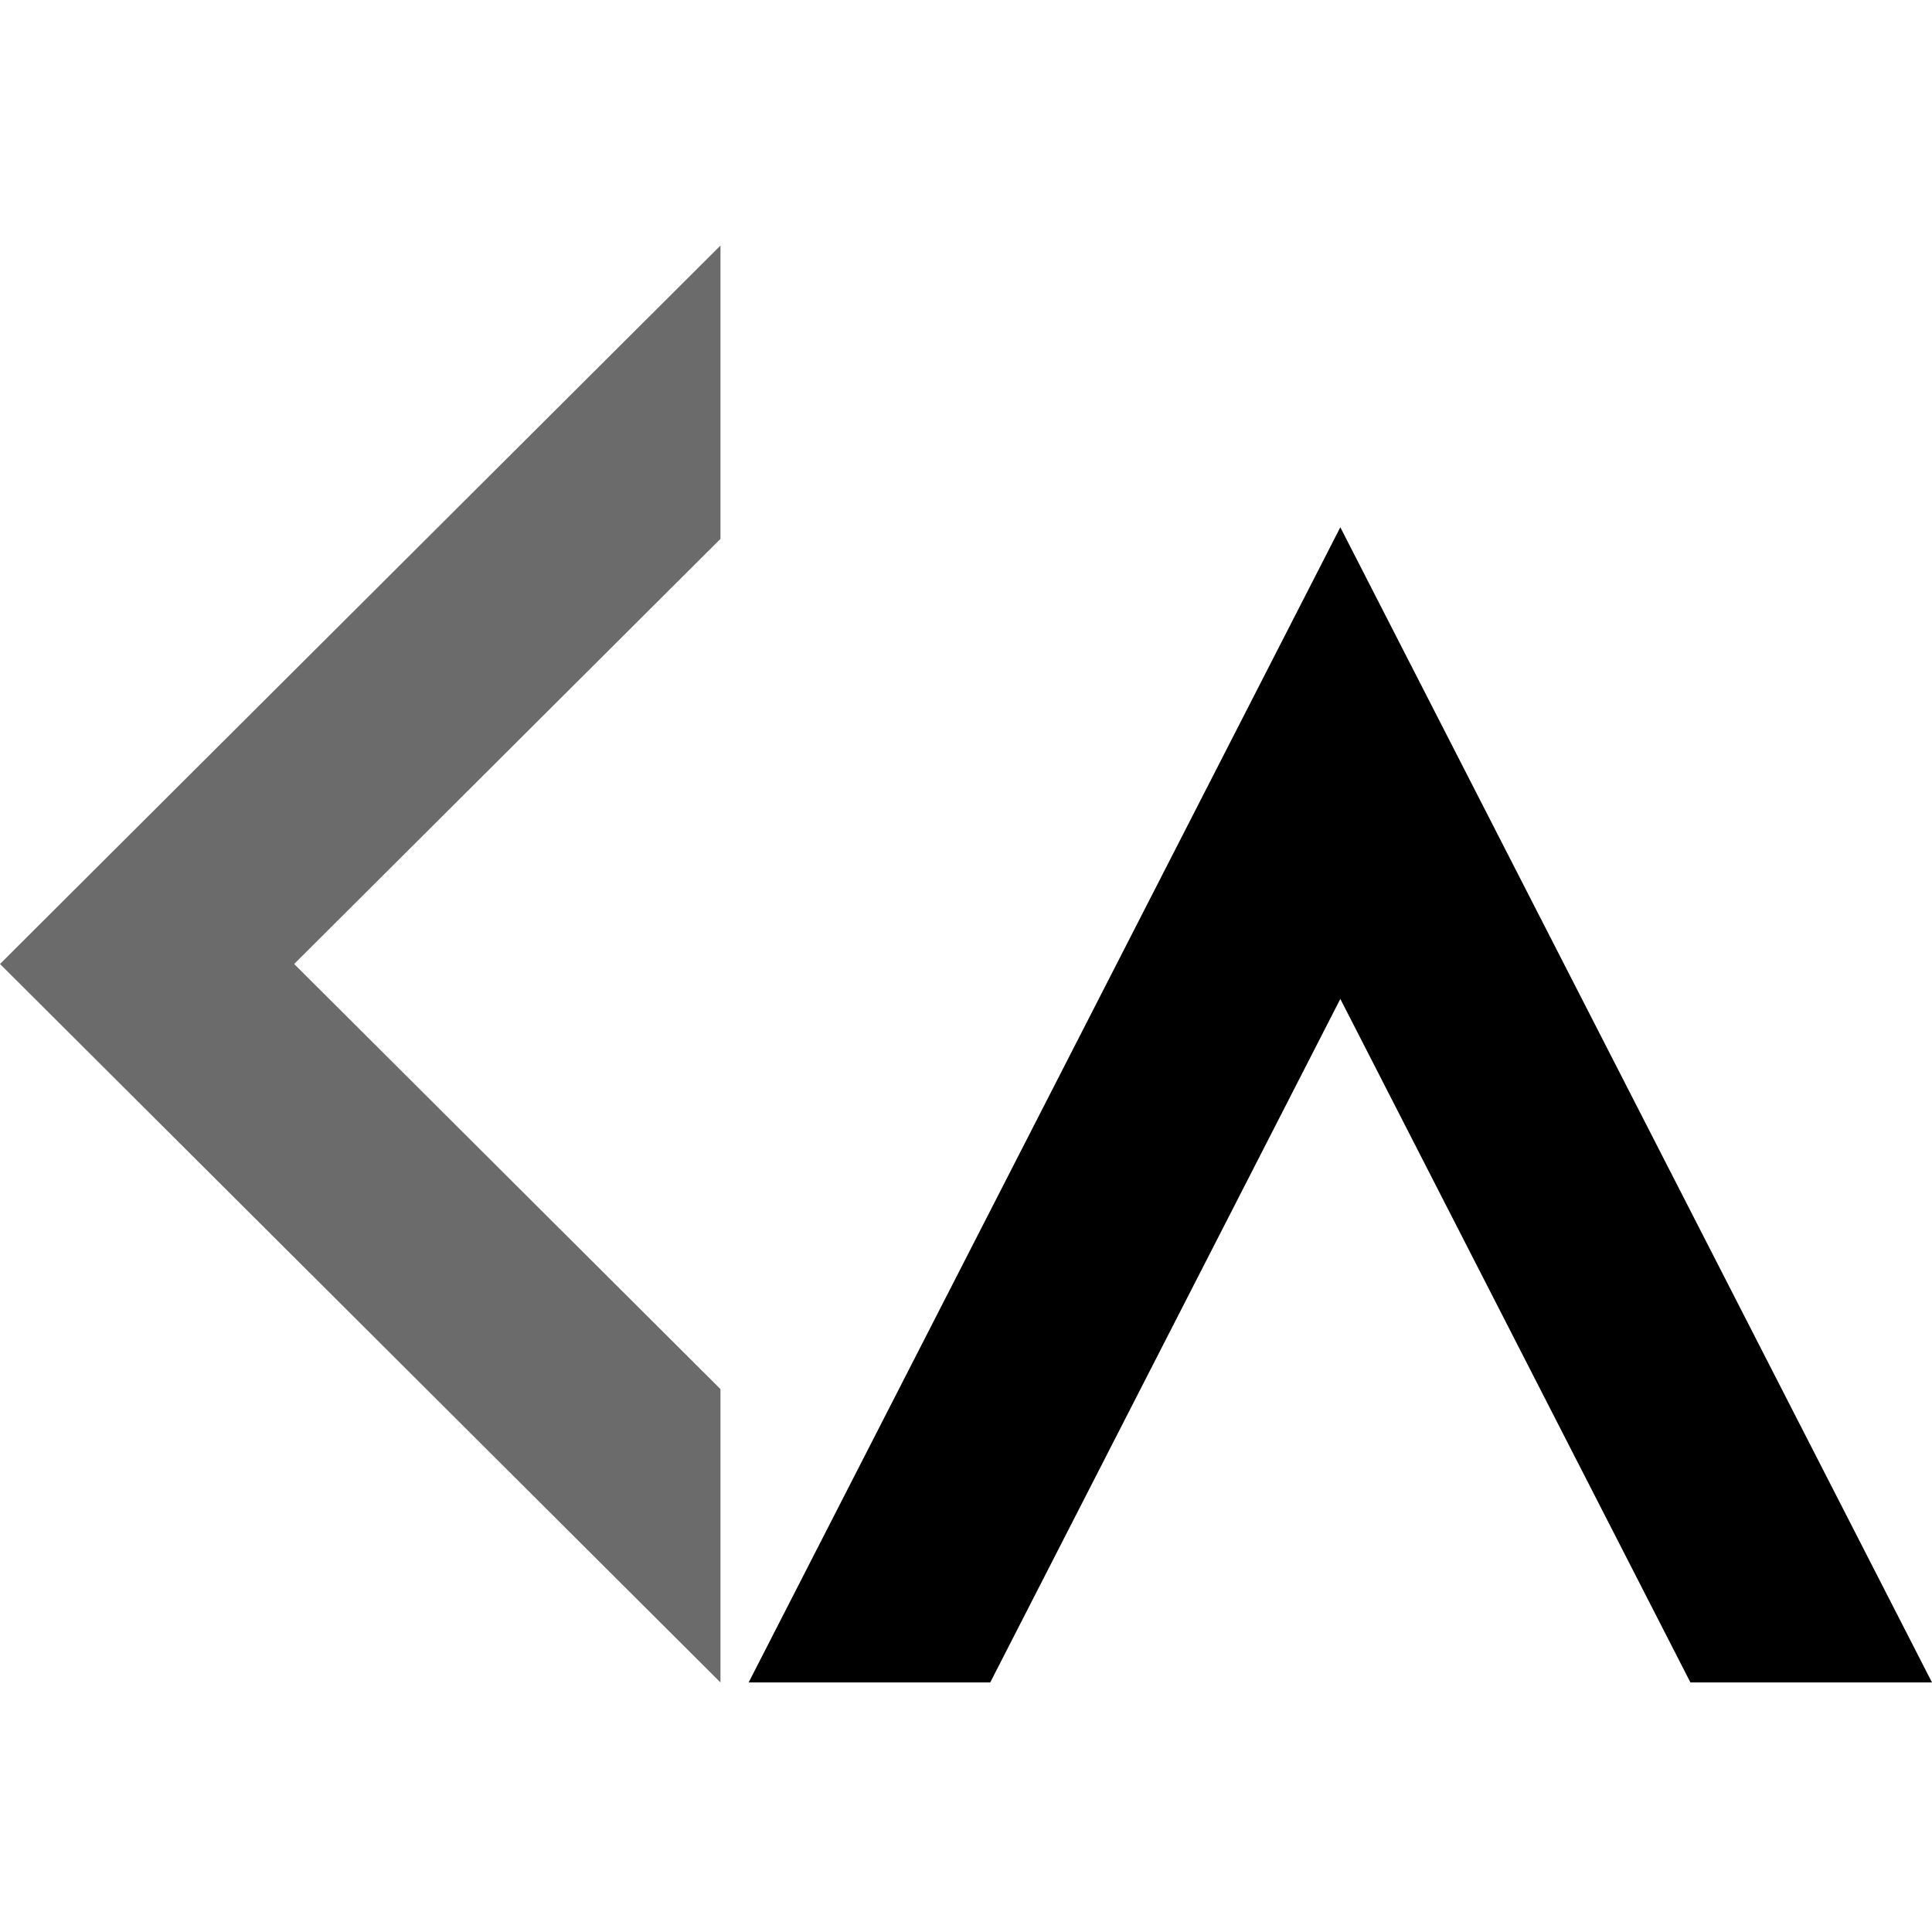 <svg width="480" height="480" viewBox="0 0 480 480" fill="none" xmlns="http://www.w3.org/2000/svg">
<path d="M333 248.178L246.018 418L186 418L333 131L480 418L419.982 418L333 248.178Z" fill="black"/>
<path d="M73.083 239.5L179 345.121V418L0 239.5L179 61V133.879L73.083 239.5Z" fill="#6B6B6B"/>
</svg>
